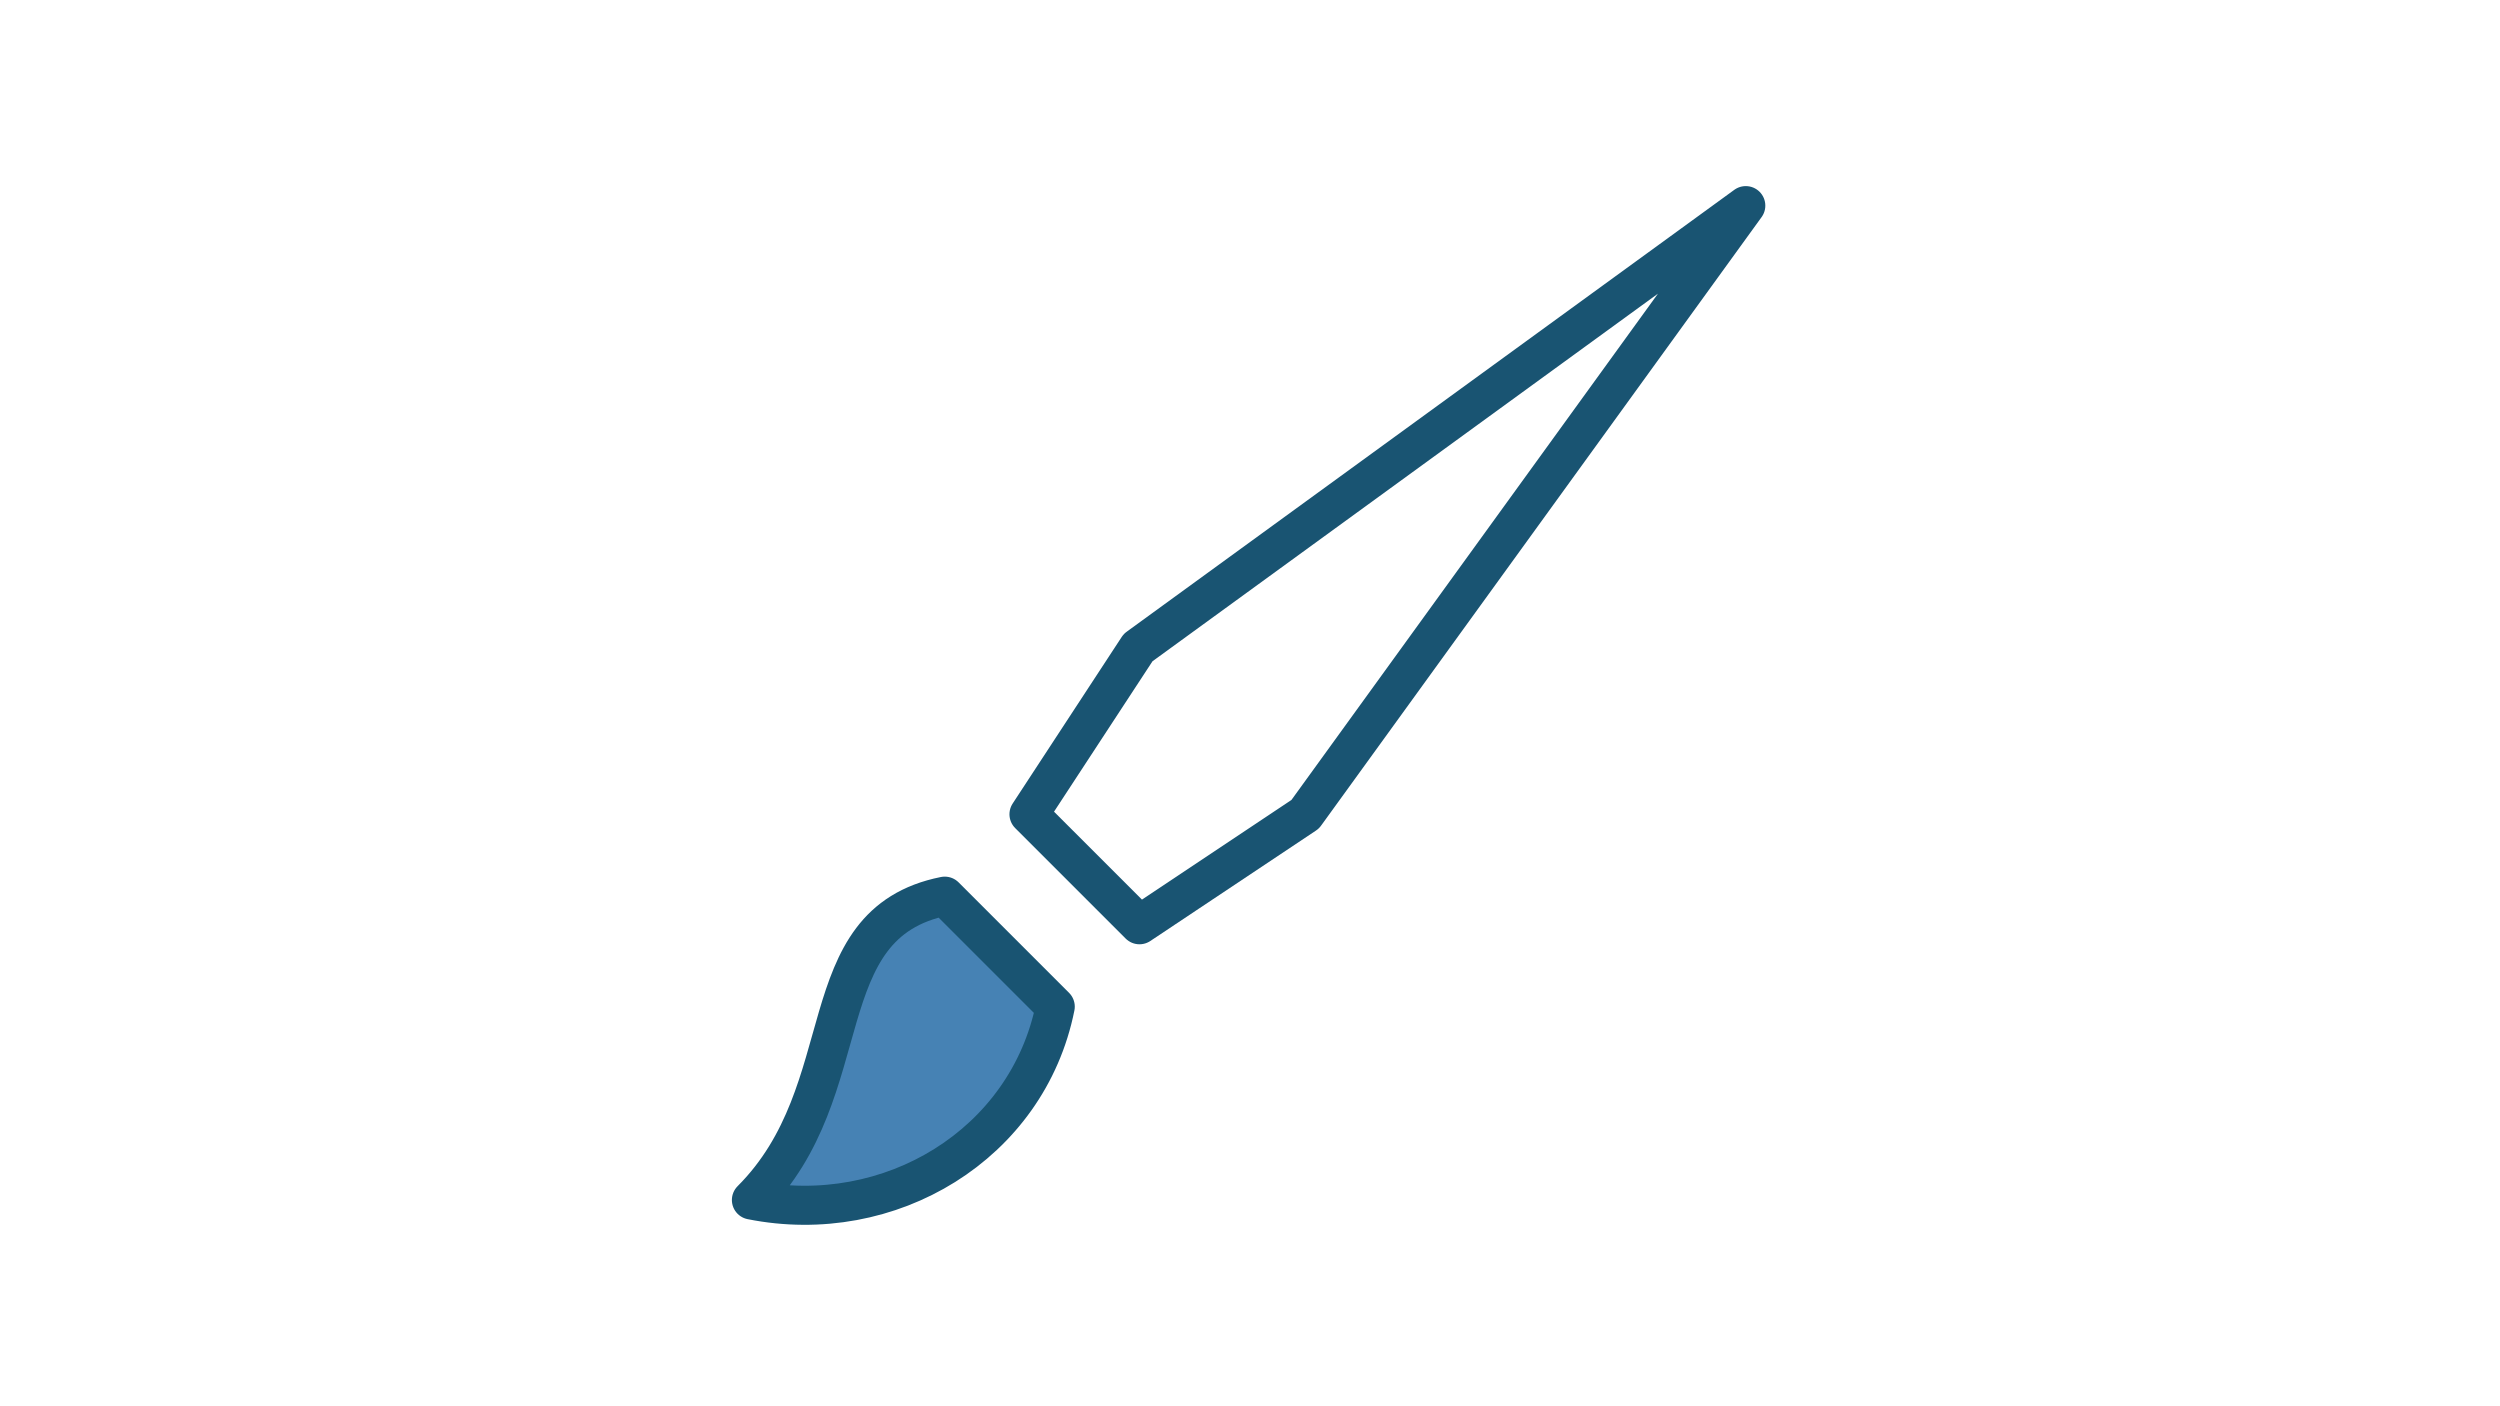 <?xml version="1.0" encoding="UTF-8" standalone="no"?>
<!-- Created with Inkscape (http://www.inkscape.org/) -->

<svg
   xmlns:dc="http://purl.org/dc/elements/1.1/"
   xmlns:cc="http://creativecommons.org/ns#"
   xmlns:rdf="http://www.w3.org/1999/02/22-rdf-syntax-ns#"
   xmlns:svg="http://www.w3.org/2000/svg"
   xmlns="http://www.w3.org/2000/svg"
   xmlns:sodipodi="http://sodipodi.sourceforge.net/DTD/sodipodi-0.dtd"
   xmlns:inkscape="http://www.inkscape.org/namespaces/inkscape"
   width="1600"
   height="900"
   viewBox="0 0 423.333 238.125"
   version="1.1"
   id="svg8"
   inkscape:version="0.92.4 (5da689c313, 2019-01-14)"
   sodipodi:docname="teaser-pinsel.svg"
   inkscape:export-filename="C:\Users\Oliver\Desktop\medical-island\PNG\gh-taser-fuellen.png"
   inkscape:export-xdpi="96"
   inkscape:export-ydpi="96">
  <defs
     id="defs2" />
  <sodipodi:namedview
     id="base"
     pagecolor="#ffffff"
     bordercolor="#666666"
     borderopacity="1.0"
     inkscape:pageopacity="0.0"
     inkscape:pageshadow="2"
     inkscape:zoom="0.729375"
     inkscape:cx="800"
     inkscape:cy="450"
     inkscape:document-units="px"
     inkscape:current-layer="layer13"
     showgrid="true"
     units="px"
     borderlayer="true"
     inkscape:pagecheckerboard="false"
     inkscape:showpageshadow="false"
     showguides="true"
     inkscape:guide-bbox="true"
     inkscape:lockguides="false"
     inkscape:snap-grids="true"
     inkscape:snap-global="true"
     inkscape:snap-nodes="true"
     inkscape:snap-others="false">
    <inkscape:grid
       type="xygrid"
       id="grid815"
       spacingx="1.323"
       spacingy="1.323" />
    <sodipodi:guide
       position="26.458,195.792"
       orientation="1,0"
       id="guide819"
       inkscape:locked="false" />
    <sodipodi:guide
       position="1481.667,709.083"
       orientation="1,0"
       id="guide821"
       inkscape:locked="false" />
    <sodipodi:guide
       position="396.875,124.354"
       orientation="1,0"
       id="guide823"
       inkscape:locked="false" />
    <sodipodi:guide
       position="74.083,26.458"
       orientation="0,1"
       id="guide825"
       inkscape:locked="false" />
    <sodipodi:guide
       position="224.896,211.667"
       orientation="0,1"
       id="guide827"
       inkscape:locked="false" />
    <sodipodi:guide
       position="211.667,222.25"
       orientation="1,0"
       id="guide829"
       inkscape:locked="false" />
    <sodipodi:guide
       position="187.854,119.063"
       orientation="0,1"
       id="guide831"
       inkscape:locked="false" />
    <sodipodi:guide
       position="99.219,132.292"
       orientation="1,0"
       id="guide869"
       inkscape:locked="false" />
    <sodipodi:guide
       position="324.115,228.865"
       orientation="1,0"
       id="guide871"
       inkscape:locked="false" />
    <sodipodi:guide
       position="244.74,152.135"
       orientation="-0.707,0.707"
       id="guide976"
       inkscape:locked="false" />
    <sodipodi:guide
       position="324.115,-19.844"
       orientation="-0.707,0.707"
       id="guide978"
       inkscape:locked="false" />
  </sodipodi:namedview>
  <g
     inkscape:groupmode="layer"
     id="layer13"
     inkscape:label="Pinsel"
     style="display:inline">
    <path
       style="display:inline;fill:none;stroke:#195472;stroke-width:6.615;stroke-linecap:round;stroke-linejoin:round;stroke-miterlimit:4;stroke-dasharray:none;stroke-opacity:1"
       d="m 295.62,34.82 -102.899,74.835 -18.48,28.228 18.709,18.709 28.063,-18.709 z"
       id="path938"
       inkscape:connector-curvature="0"
       sodipodi:nodetypes="cccccc" />
    <path
       style="display:inline;fill:#4682b4;fill-opacity:1;stroke:#195472;stroke-width:6.615;stroke-linecap:round;stroke-linejoin:round;stroke-miterlimit:4;stroke-dasharray:none;stroke-opacity:1"
       d="m 159.98,151.75 c -23.386,4.677 -14.032,32.741 -32.741,51.449 23.386,4.677 46.772,-9.354 51.449,-32.741 z"
       id="path940"
       inkscape:connector-curvature="0"
       sodipodi:nodetypes="cccc" />
  </g>
</svg>

